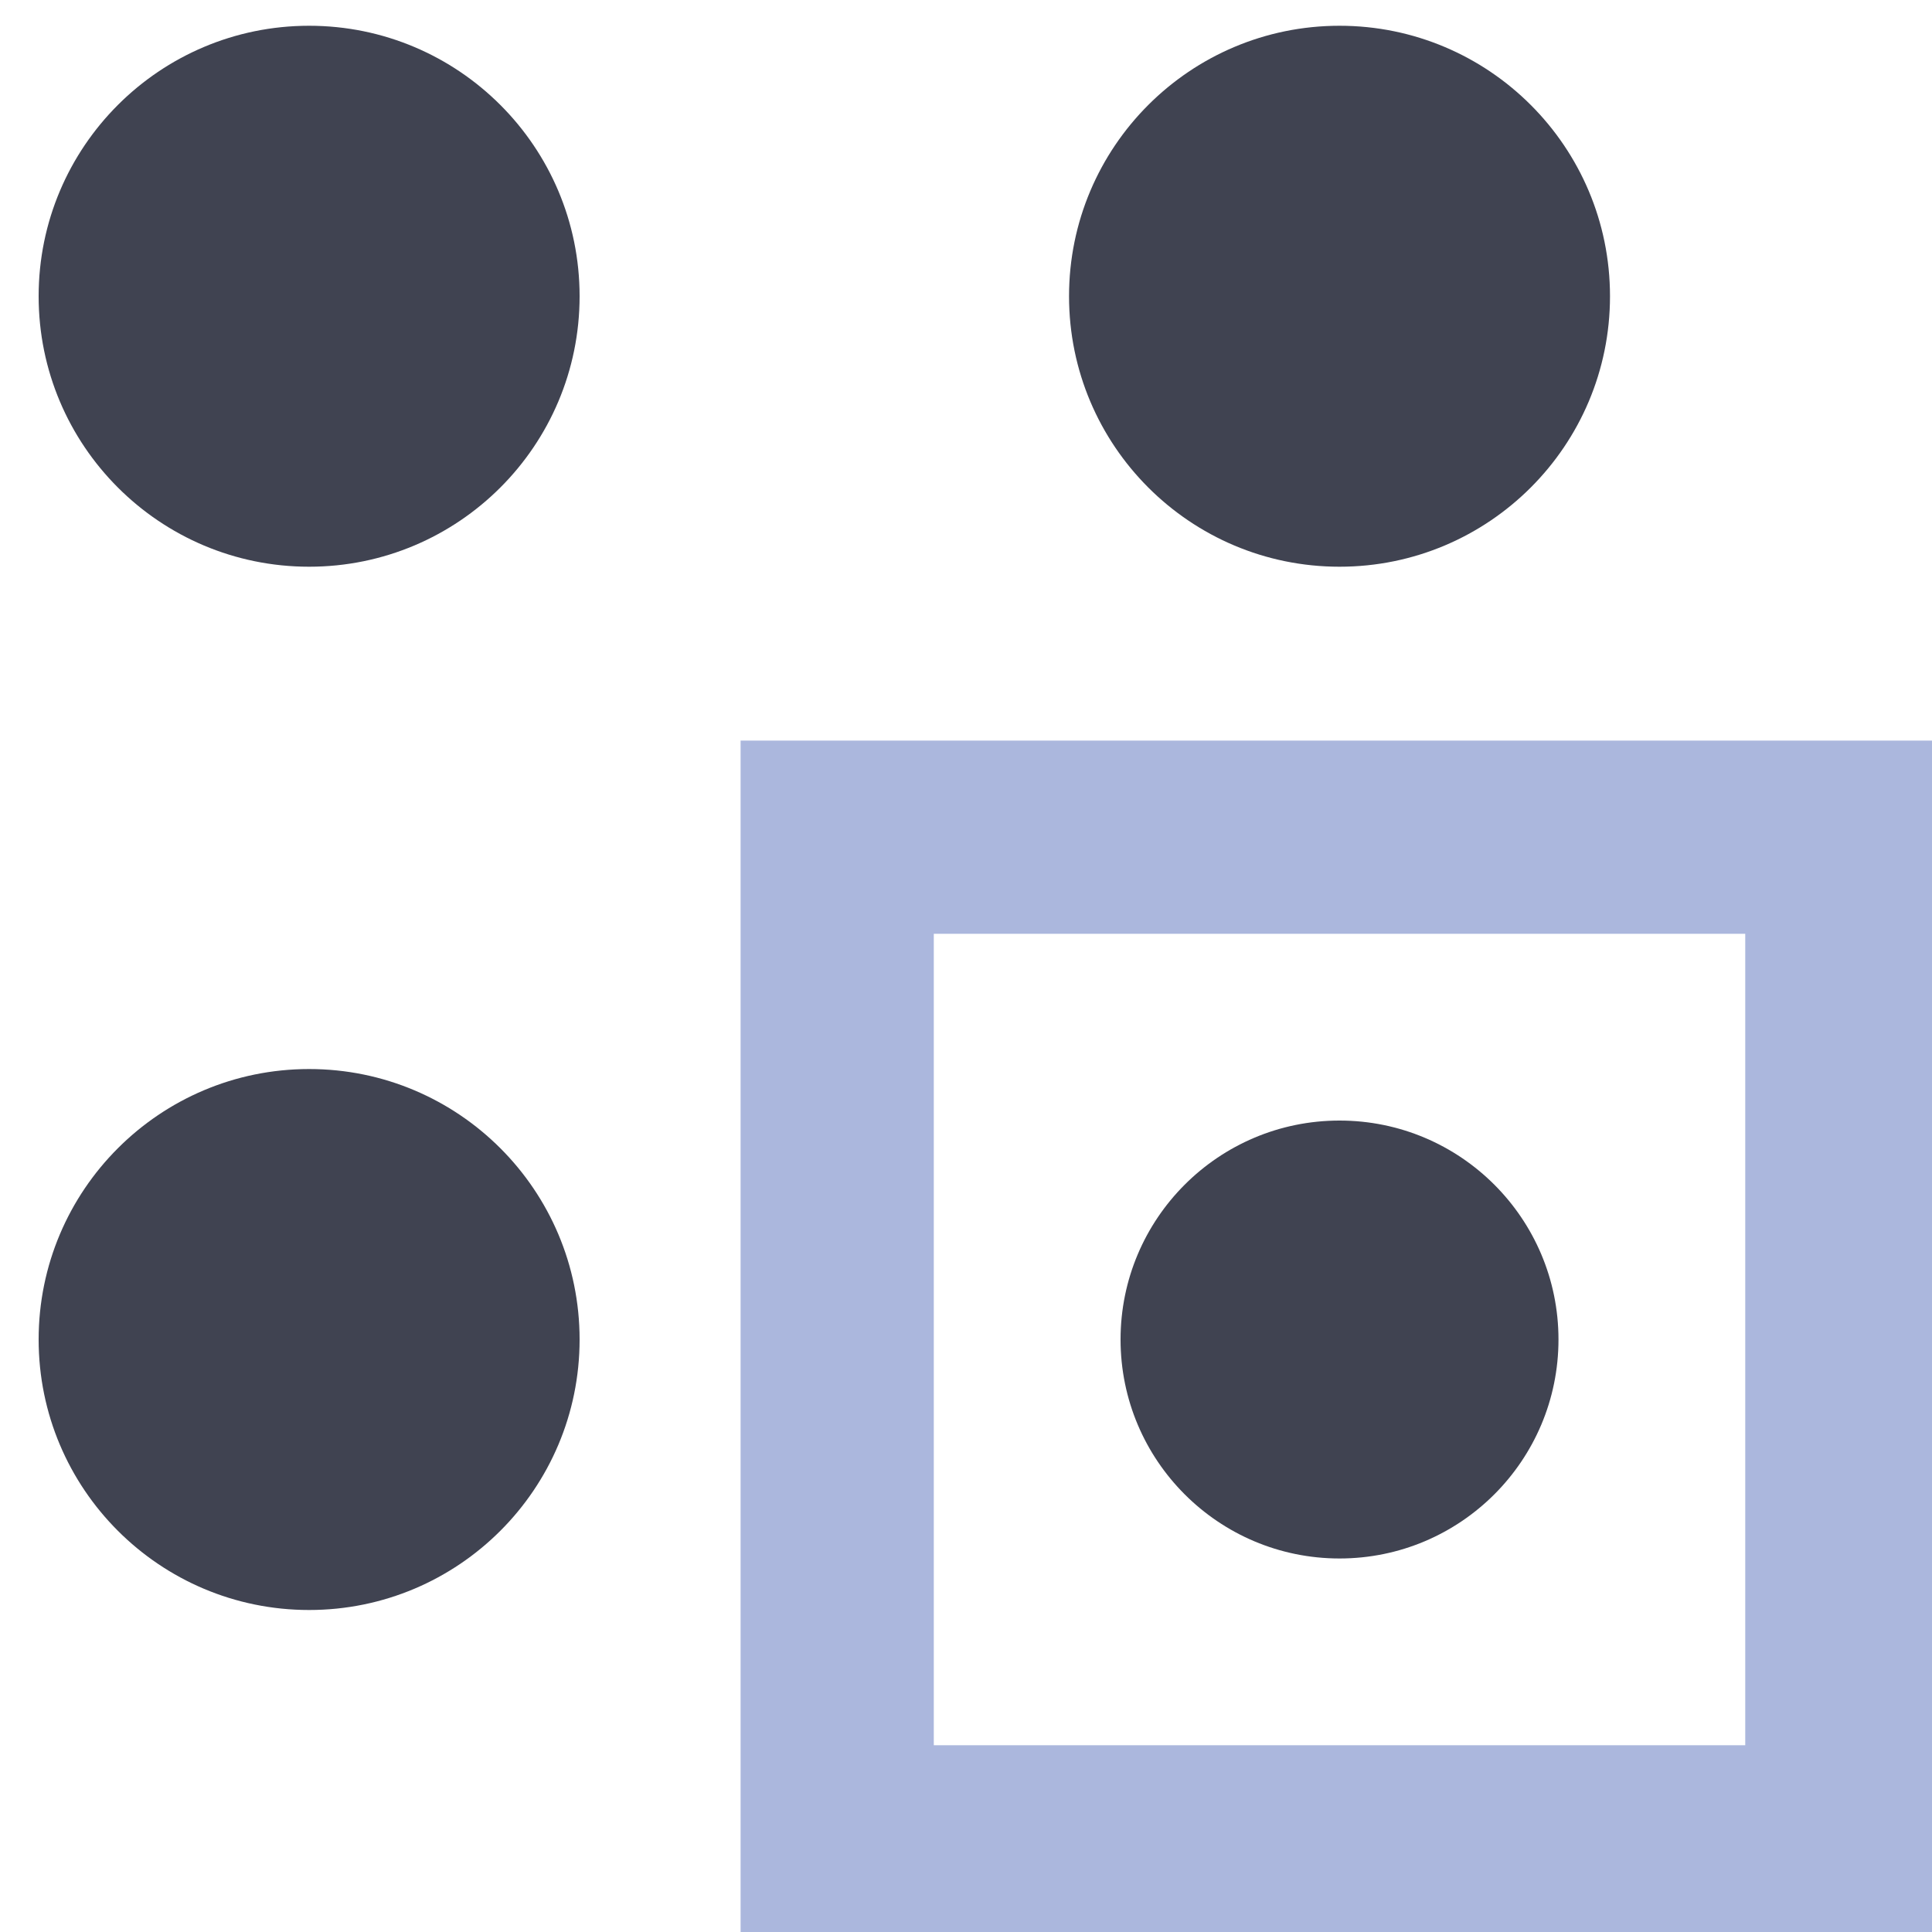<?xml version="1.0" encoding="UTF-8"?>
<svg id="Layer_1" xmlns="http://www.w3.org/2000/svg" width="15" height="15" version="1.1" viewBox="0 0 15 15">
  <!-- Generator: Adobe Illustrator 29.3.1, SVG Export Plug-In . SVG Version: 2.1.0 Build 151)  -->
  <defs>
    <style>
      .st0 {
        fill: #404351;
      }

      .st1 {
        fill: none;
        stroke: #abb7dd;
        stroke-linecap: round;
        stroke-miterlimit: 9.6;
        stroke-width: 1.5px;
      }
    </style>
  </defs>
  <circle class="st0" cx="2.4" cy="2.3" r="2.1"/>
  <circle class="st0" cx="10.4" cy="2.3" r="2.1"/>
  <circle class="st0" cx="2.4" cy="10.4" r="2.1"/>
  <circle class="st0" cx="10.4" cy="10.4" r="1.7"/>
  <rect class="st1" x="6.5" y="6.5" width="7.8" height="7.8"/>
</svg>